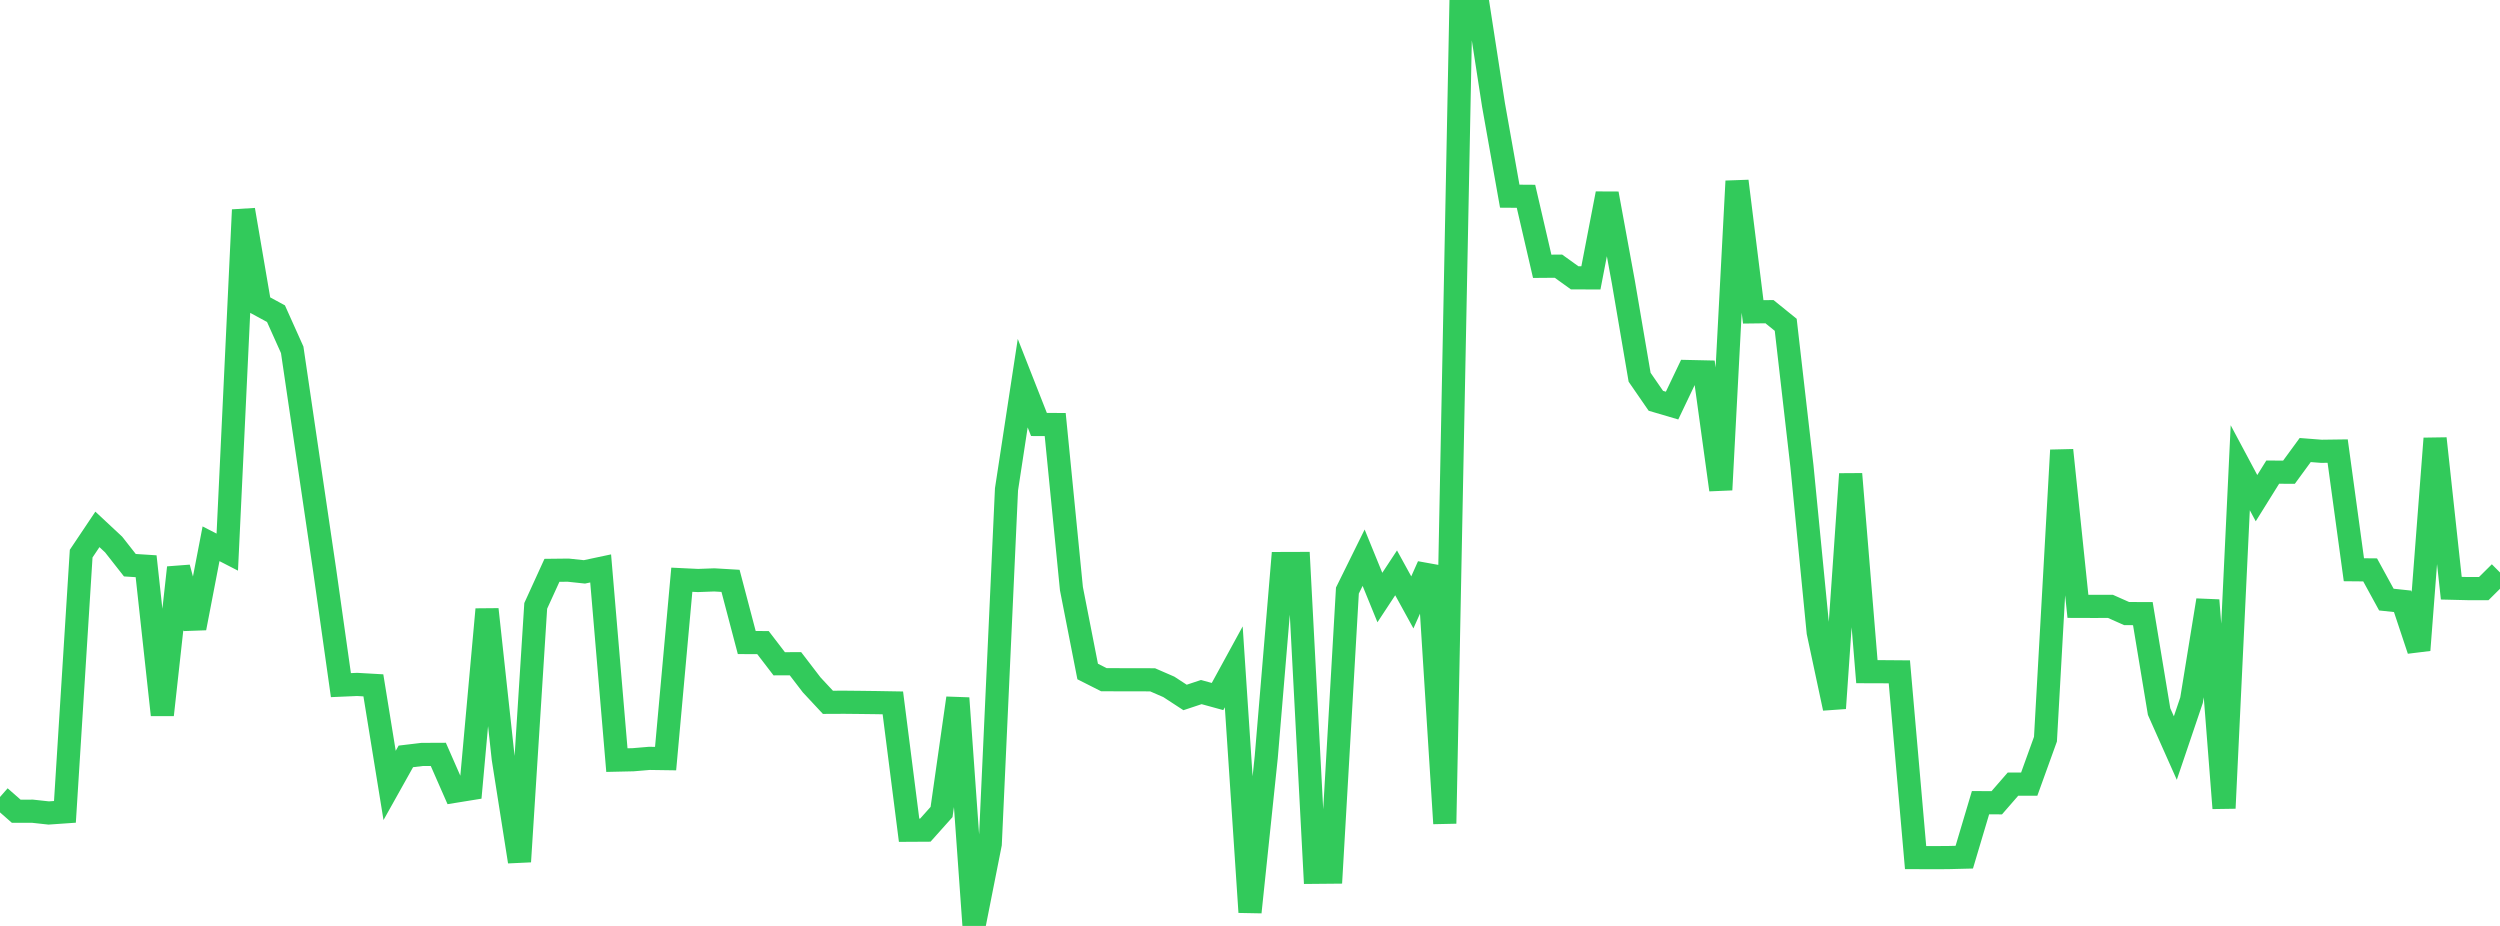 <?xml version="1.0" standalone="no"?>
<!DOCTYPE svg PUBLIC "-//W3C//DTD SVG 1.1//EN" "http://www.w3.org/Graphics/SVG/1.1/DTD/svg11.dtd">

<svg width="135" height="50" viewBox="0 0 135 50" preserveAspectRatio="none" 
  xmlns="http://www.w3.org/2000/svg"
  xmlns:xlink="http://www.w3.org/1999/xlink">


<polyline points="0.0, 43.038 0.877, 43.807 1.753, 43.805 2.63, 43.901 3.506, 43.84 4.383, 29.896 5.26, 28.587 6.136, 29.404 7.013, 30.521 7.89, 30.577 8.766, 38.602 9.643, 30.652 10.519, 33.917 11.396, 29.364 12.273, 29.815 13.149, 11.333 14.026, 16.463 14.903, 16.938 15.779, 18.89 16.656, 24.85 17.532, 30.795 18.409, 36.997 19.286, 36.959 20.162, 37.009 21.039, 42.413 21.916, 40.845 22.792, 40.74 23.669, 40.736 24.545, 42.731 25.422, 42.589 26.299, 32.906 27.175, 40.965 28.052, 46.528 28.929, 32.717 29.805, 30.798 30.682, 30.788 31.558, 30.881 32.435, 30.695 33.312, 41.046 34.188, 41.026 35.065, 40.952 35.942, 40.965 36.818, 31.305 37.695, 31.347 38.571, 31.314 39.448, 31.366 40.325, 34.697 41.201, 34.701 42.078, 35.844 42.955, 35.841 43.831, 36.984 44.708, 37.925 45.584, 37.921 46.461, 37.93 47.338, 37.941 48.214, 37.956 49.091, 44.833 49.968, 44.828 50.844, 43.848 51.721, 37.7 52.597, 50.0 53.474, 45.571 54.351, 26.426 55.227, 20.691 56.104, 22.922 56.981, 22.925 57.857, 31.787 58.734, 36.261 59.61, 36.704 60.487, 36.706 61.364, 36.707 62.24, 36.71 63.117, 37.091 63.994, 37.663 64.87, 37.372 65.747, 37.613 66.623, 36.01 67.5, 49.257 68.377, 40.889 69.253, 30.431 70.13, 30.428 71.006, 47.104 71.883, 47.096 72.76, 31.89 73.636, 30.116 74.513, 32.267 75.39, 30.934 76.266, 32.529 77.143, 30.56 78.019, 44.468 78.896, 0.001 79.773, 0.0 80.649, 5.664 81.526, 10.594 82.403, 10.6 83.279, 14.38 84.156, 14.373 85.032, 15.003 85.909, 15.005 86.786, 10.454 87.662, 15.233 88.539, 20.371 89.416, 21.643 90.292, 21.901 91.169, 20.063 92.045, 20.082 92.922, 26.449 93.799, 9.782 94.675, 16.841 95.552, 16.83 96.429, 17.54 97.305, 25.176 98.182, 34.142 99.058, 38.245 99.935, 25.596 100.812, 36.27 101.688, 36.273 102.565, 36.28 103.442, 46.309 104.318, 46.313 105.195, 46.309 106.071, 46.287 106.948, 43.344 107.825, 43.35 108.701, 42.343 109.578, 42.343 110.455, 39.914 111.331, 24.311 112.208, 32.743 113.084, 32.746 113.961, 32.743 114.838, 33.133 115.714, 33.136 116.591, 38.426 117.468, 40.395 118.344, 37.808 119.221, 32.413 120.097, 43.642 120.974, 25.258 121.851, 26.901 122.727, 25.495 123.604, 25.5 124.481, 24.302 125.357, 24.37 126.234, 24.358 127.11, 30.766 127.987, 30.774 128.864, 32.378 129.74, 32.471 130.617, 35.105 131.494, 23.68 132.37, 31.763 133.247, 31.784 134.123, 31.784 135.0, 30.914" fill="none" stroke="#32ca5b" stroke-width="1.25"/>

</svg>